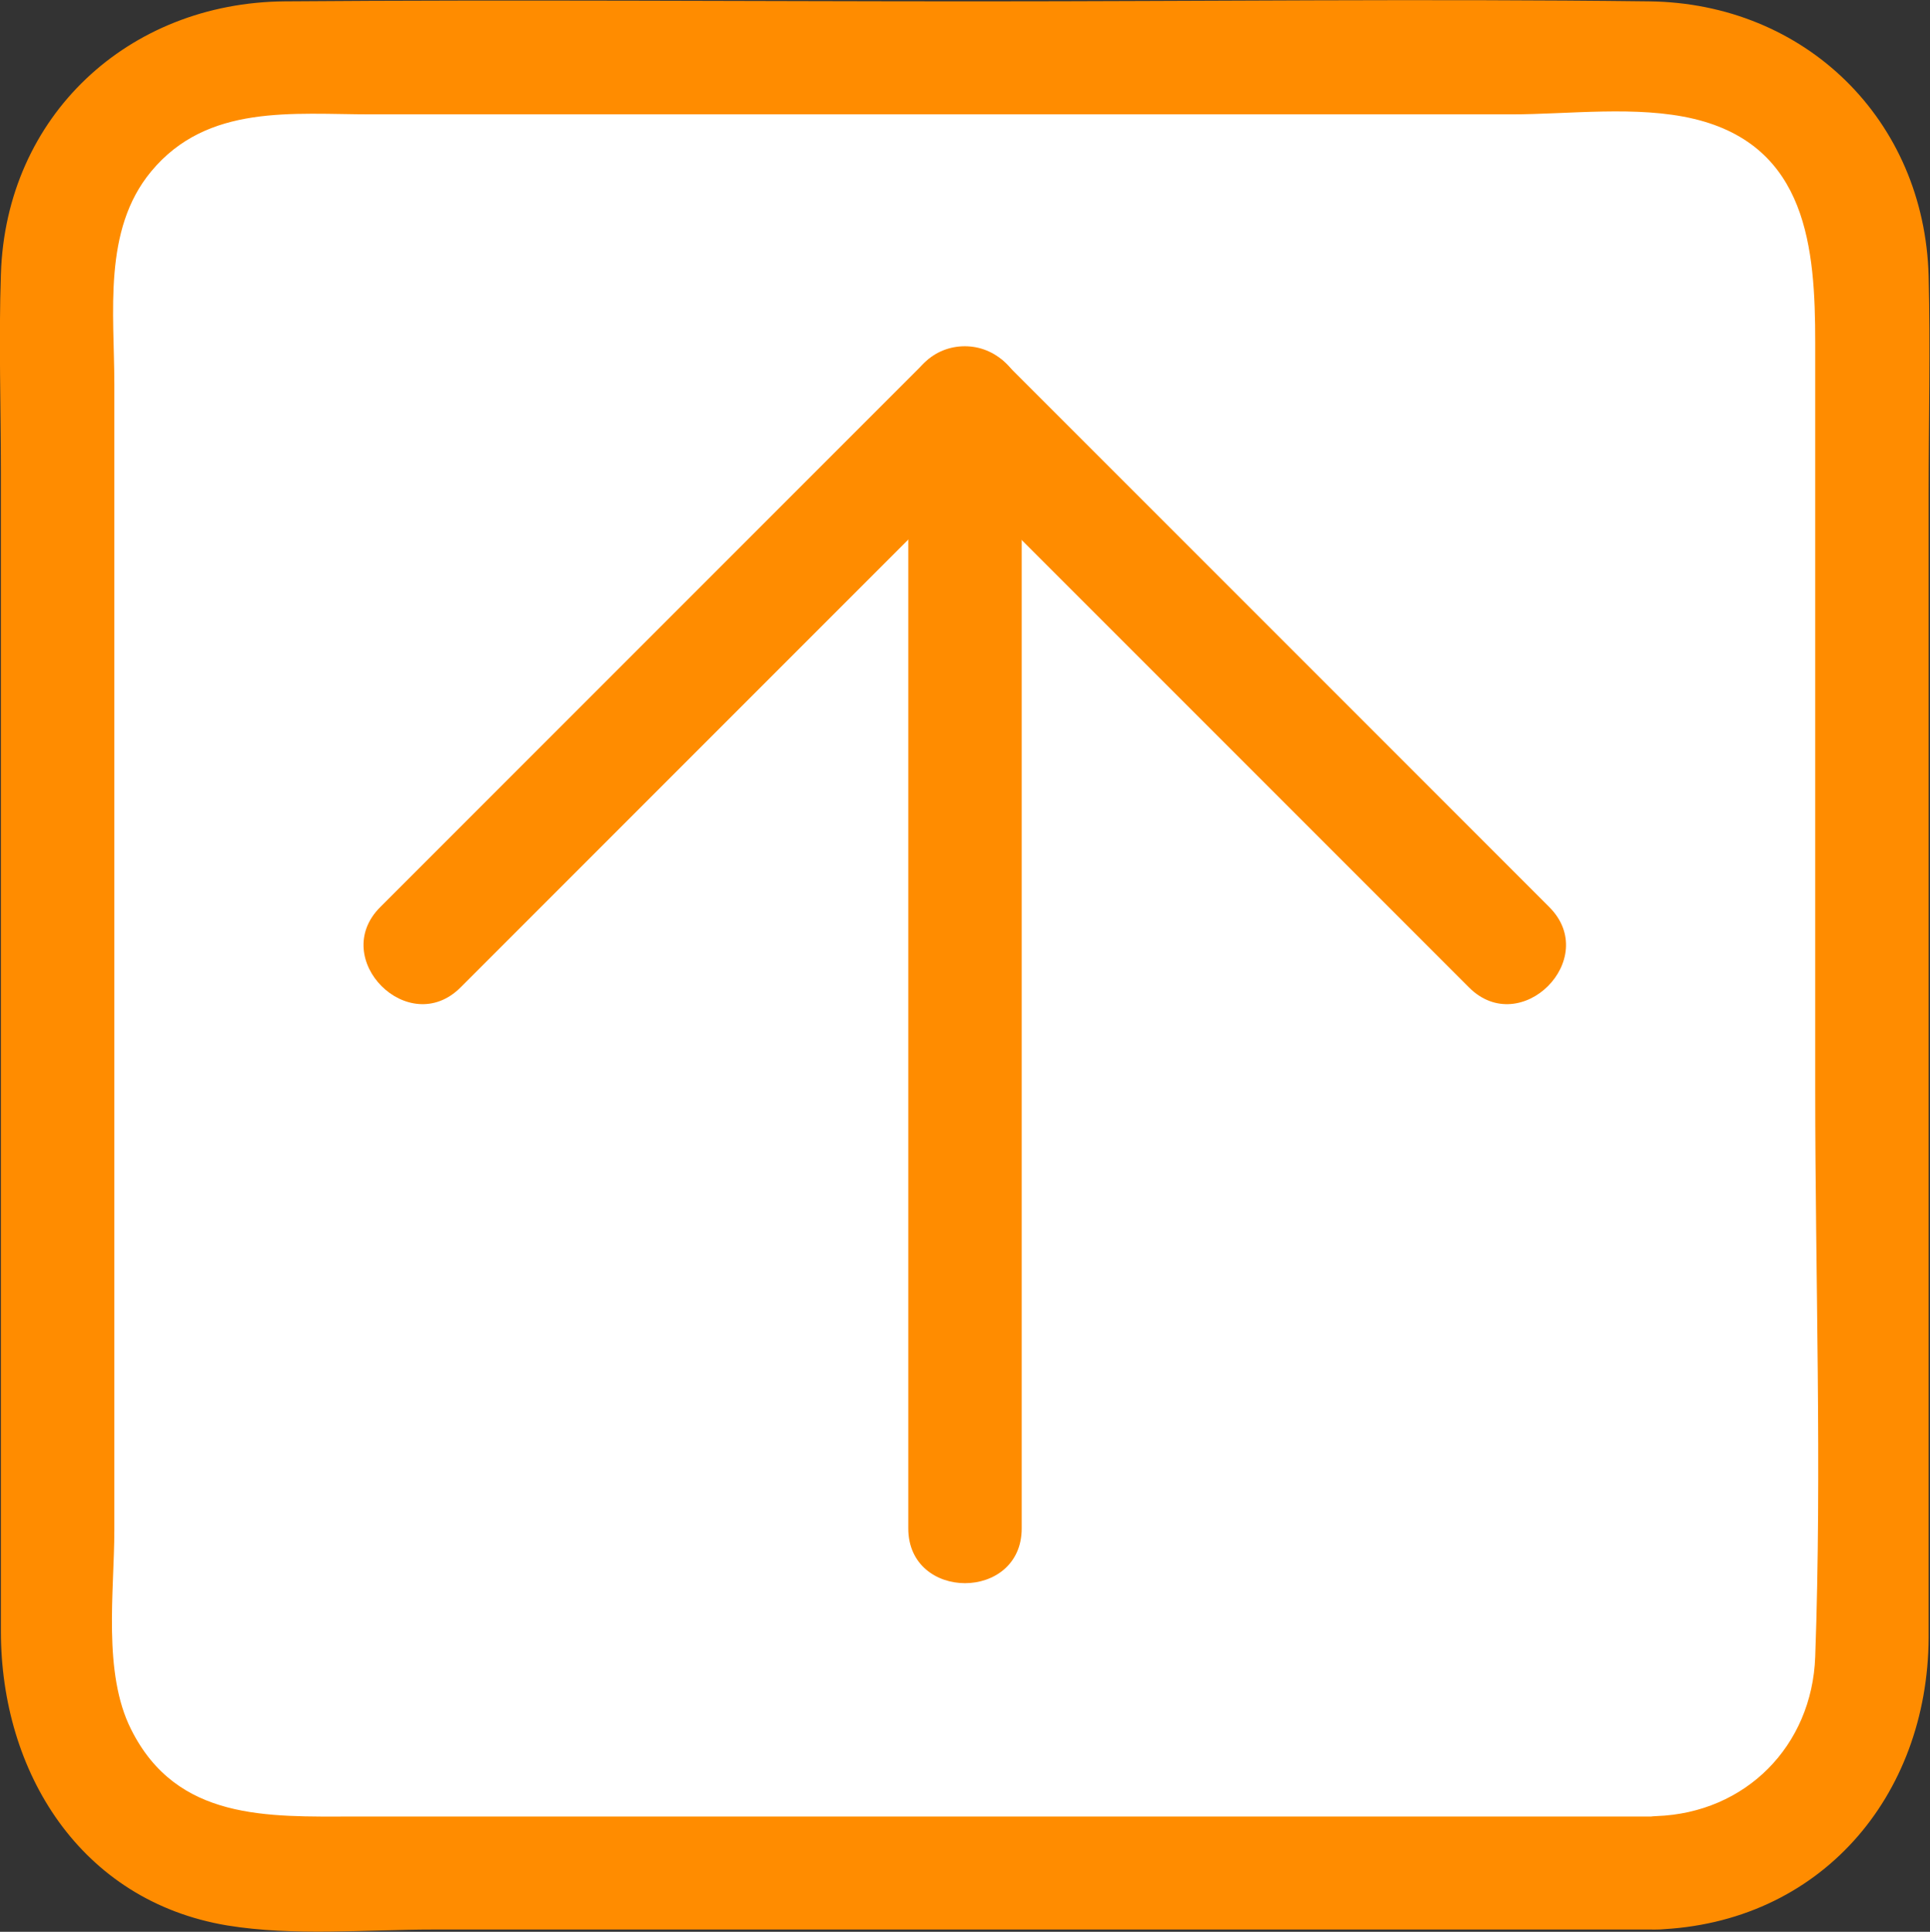 <?xml version="1.0" encoding="UTF-8"?>
<svg id="Calque_2" xmlns="http://www.w3.org/2000/svg" viewBox="0 0 42.54 42.57">
  <rect x="0" y="0" width="42.54" height="42.57" fill="#333333" stroke="none"/>
  <defs>
    <style>
      .cls-1 {
        fill: #ff8c00;
      }

      .cls-2 {
        fill: #fff;
      }

      .cls-3 {
        fill: none;
        stroke: #ff8c00;
        stroke-miterlimit: 10;
        stroke-width: .33px;
      }
    </style>
  </defs>
  <g id="Calque_1-2" data-name="Calque_1">
    <g>
      <rect class="cls-2" x="1.27" y="1.28" width="40" height="40" rx="4.75" ry="4.75"/>
      <path class="cls-1" d="M36.52,40.03c-9.58,0-19.15,0-28.73,0-1.88,0-3.89.1-4.9-1.92-.63-1.25-.37-3.04-.37-4.39V8.47c0-1.57-.26-3.4.81-4.69,1.24-1.5,3.13-1.26,4.85-1.26h7.48c5.88,0,11.77,0,17.65,0,1.27,0,2.77-.2,4.03.1,2.5.6,2.67,2.86,2.67,4.93v16.44c0,4.16.15,8.36,0,12.52-.07,1.96-1.53,3.44-3.5,3.51-1.6.06-1.61,2.56,0,2.5,3.61-.13,5.98-2.93,6-6.43,0-2,0-4.01,0-6.01V10.88c0-1.6.04-3.2,0-4.79-.09-3.45-2.72-6.02-6.16-6.06-4.94-.06-9.89,0-14.84,0s-10.16-.04-15.24,0C2.83.06.13,2.55.02,6.04-.03,7.5.02,8.96.02,10.42v25.53c0,3.1,1.75,5.94,4.99,6.48,1.47.24,3.06.09,4.53.09h8.88c5.68,0,11.37,0,17.05,0h1.05c1.61,0,1.61-2.5,0-2.5Z"/>
    </g>
    <g>
      <g>
        <line class="cls-3" x1="21.27" y1="8.87" x2="21.27" y2="33.68"/>
        <polyline class="cls-3" points="9.27 20.88 21.27 8.87 33.27 20.88"/>
      </g>
      <g>
        <path class="cls-1" d="M20.02,8.87v24.81c0,1.61,2.5,1.61,2.5,0V8.87c0-1.61-2.5-1.61-2.5,0h0Z"/>
        <path class="cls-1" d="M10.15,21.76c4-4,8-8,12-12h-1.77c4,4,8,8,12,12,1.14,1.14,2.91-.63,1.77-1.77-4-4-8-8-12-12-.48-.48-1.29-.48-1.77,0-4,4-8,8-12,12-1.14,1.14.63,2.91,1.77,1.77h0Z"/>
      </g>
    </g>
  </g>
</svg>